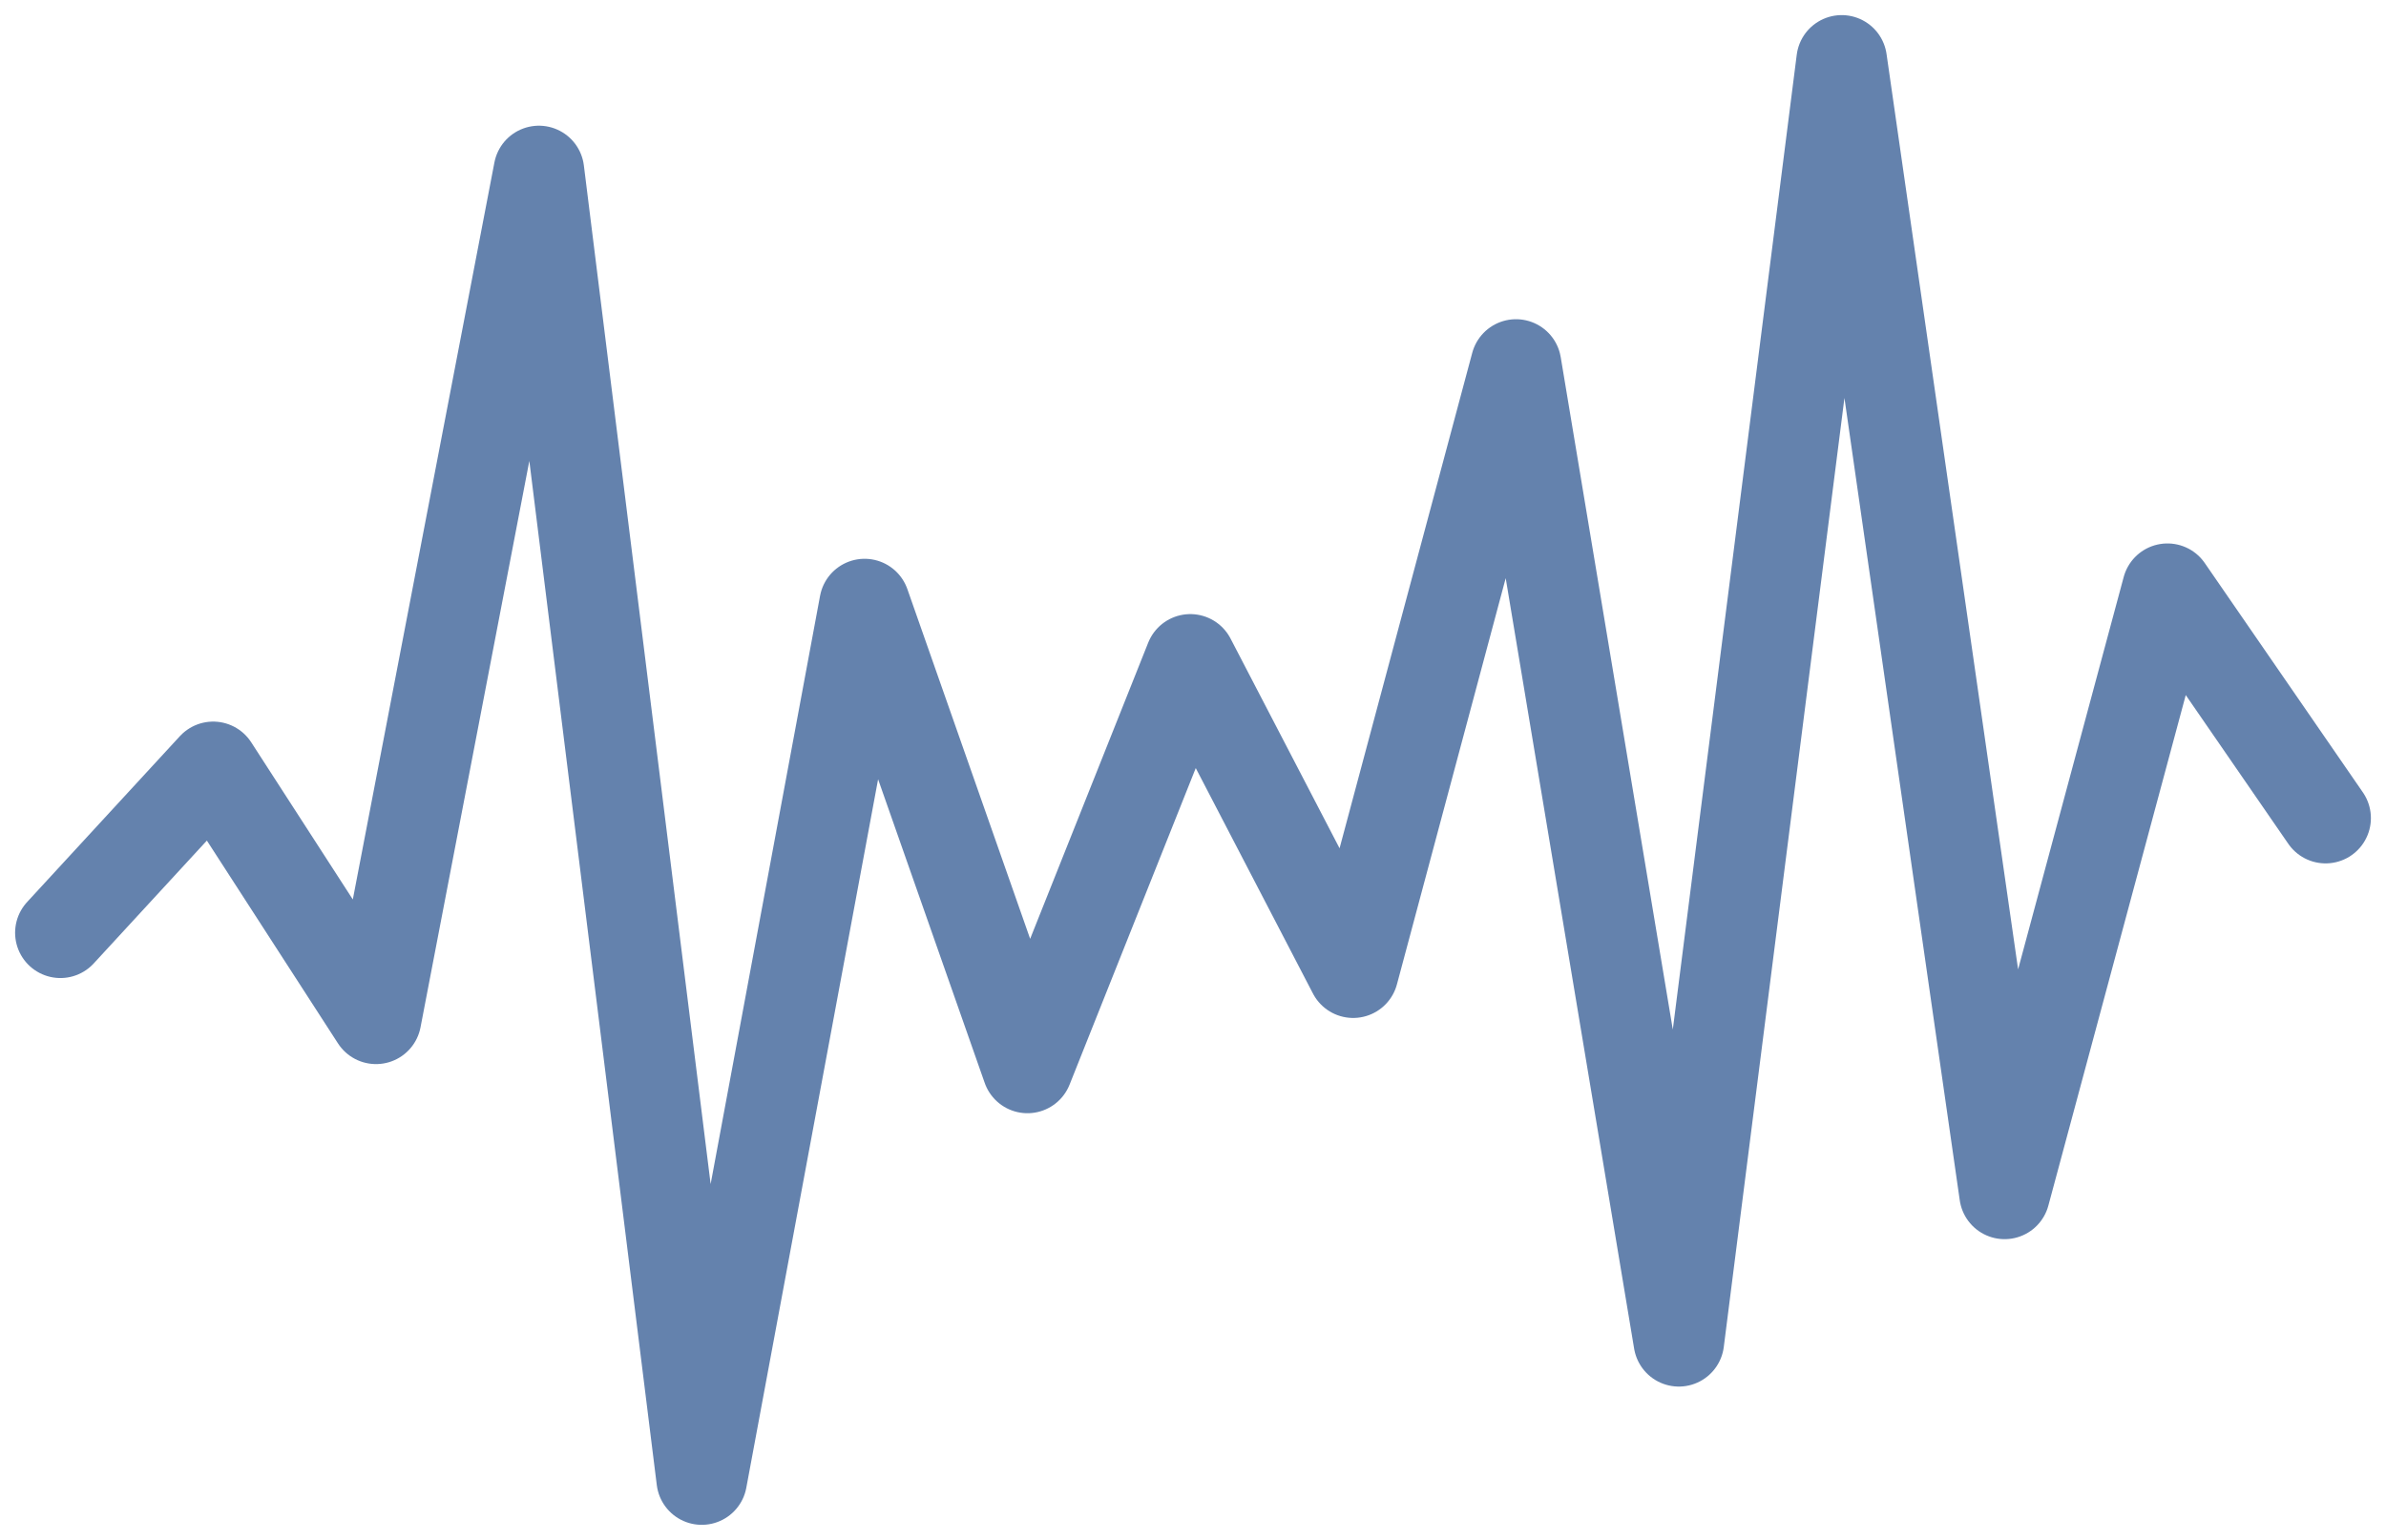<svg xmlns="http://www.w3.org/2000/svg" width="79" height="51" viewBox="0 0 79 51" fill="none"><path d="M2 30.891L7.058 25.398L12.45 33.741L17.843 5.663L23.235 49L28.627 20.006L34.019 35.368L39.411 21.838L44.803 32.213L50.195 12.072L55.586 44.421L60.978 2L66.372 39.539L71.764 19.498L77 27.094" stroke="#6482AD" stroke-width="3" stroke-linecap="round" stroke-linejoin="round"></path></svg>